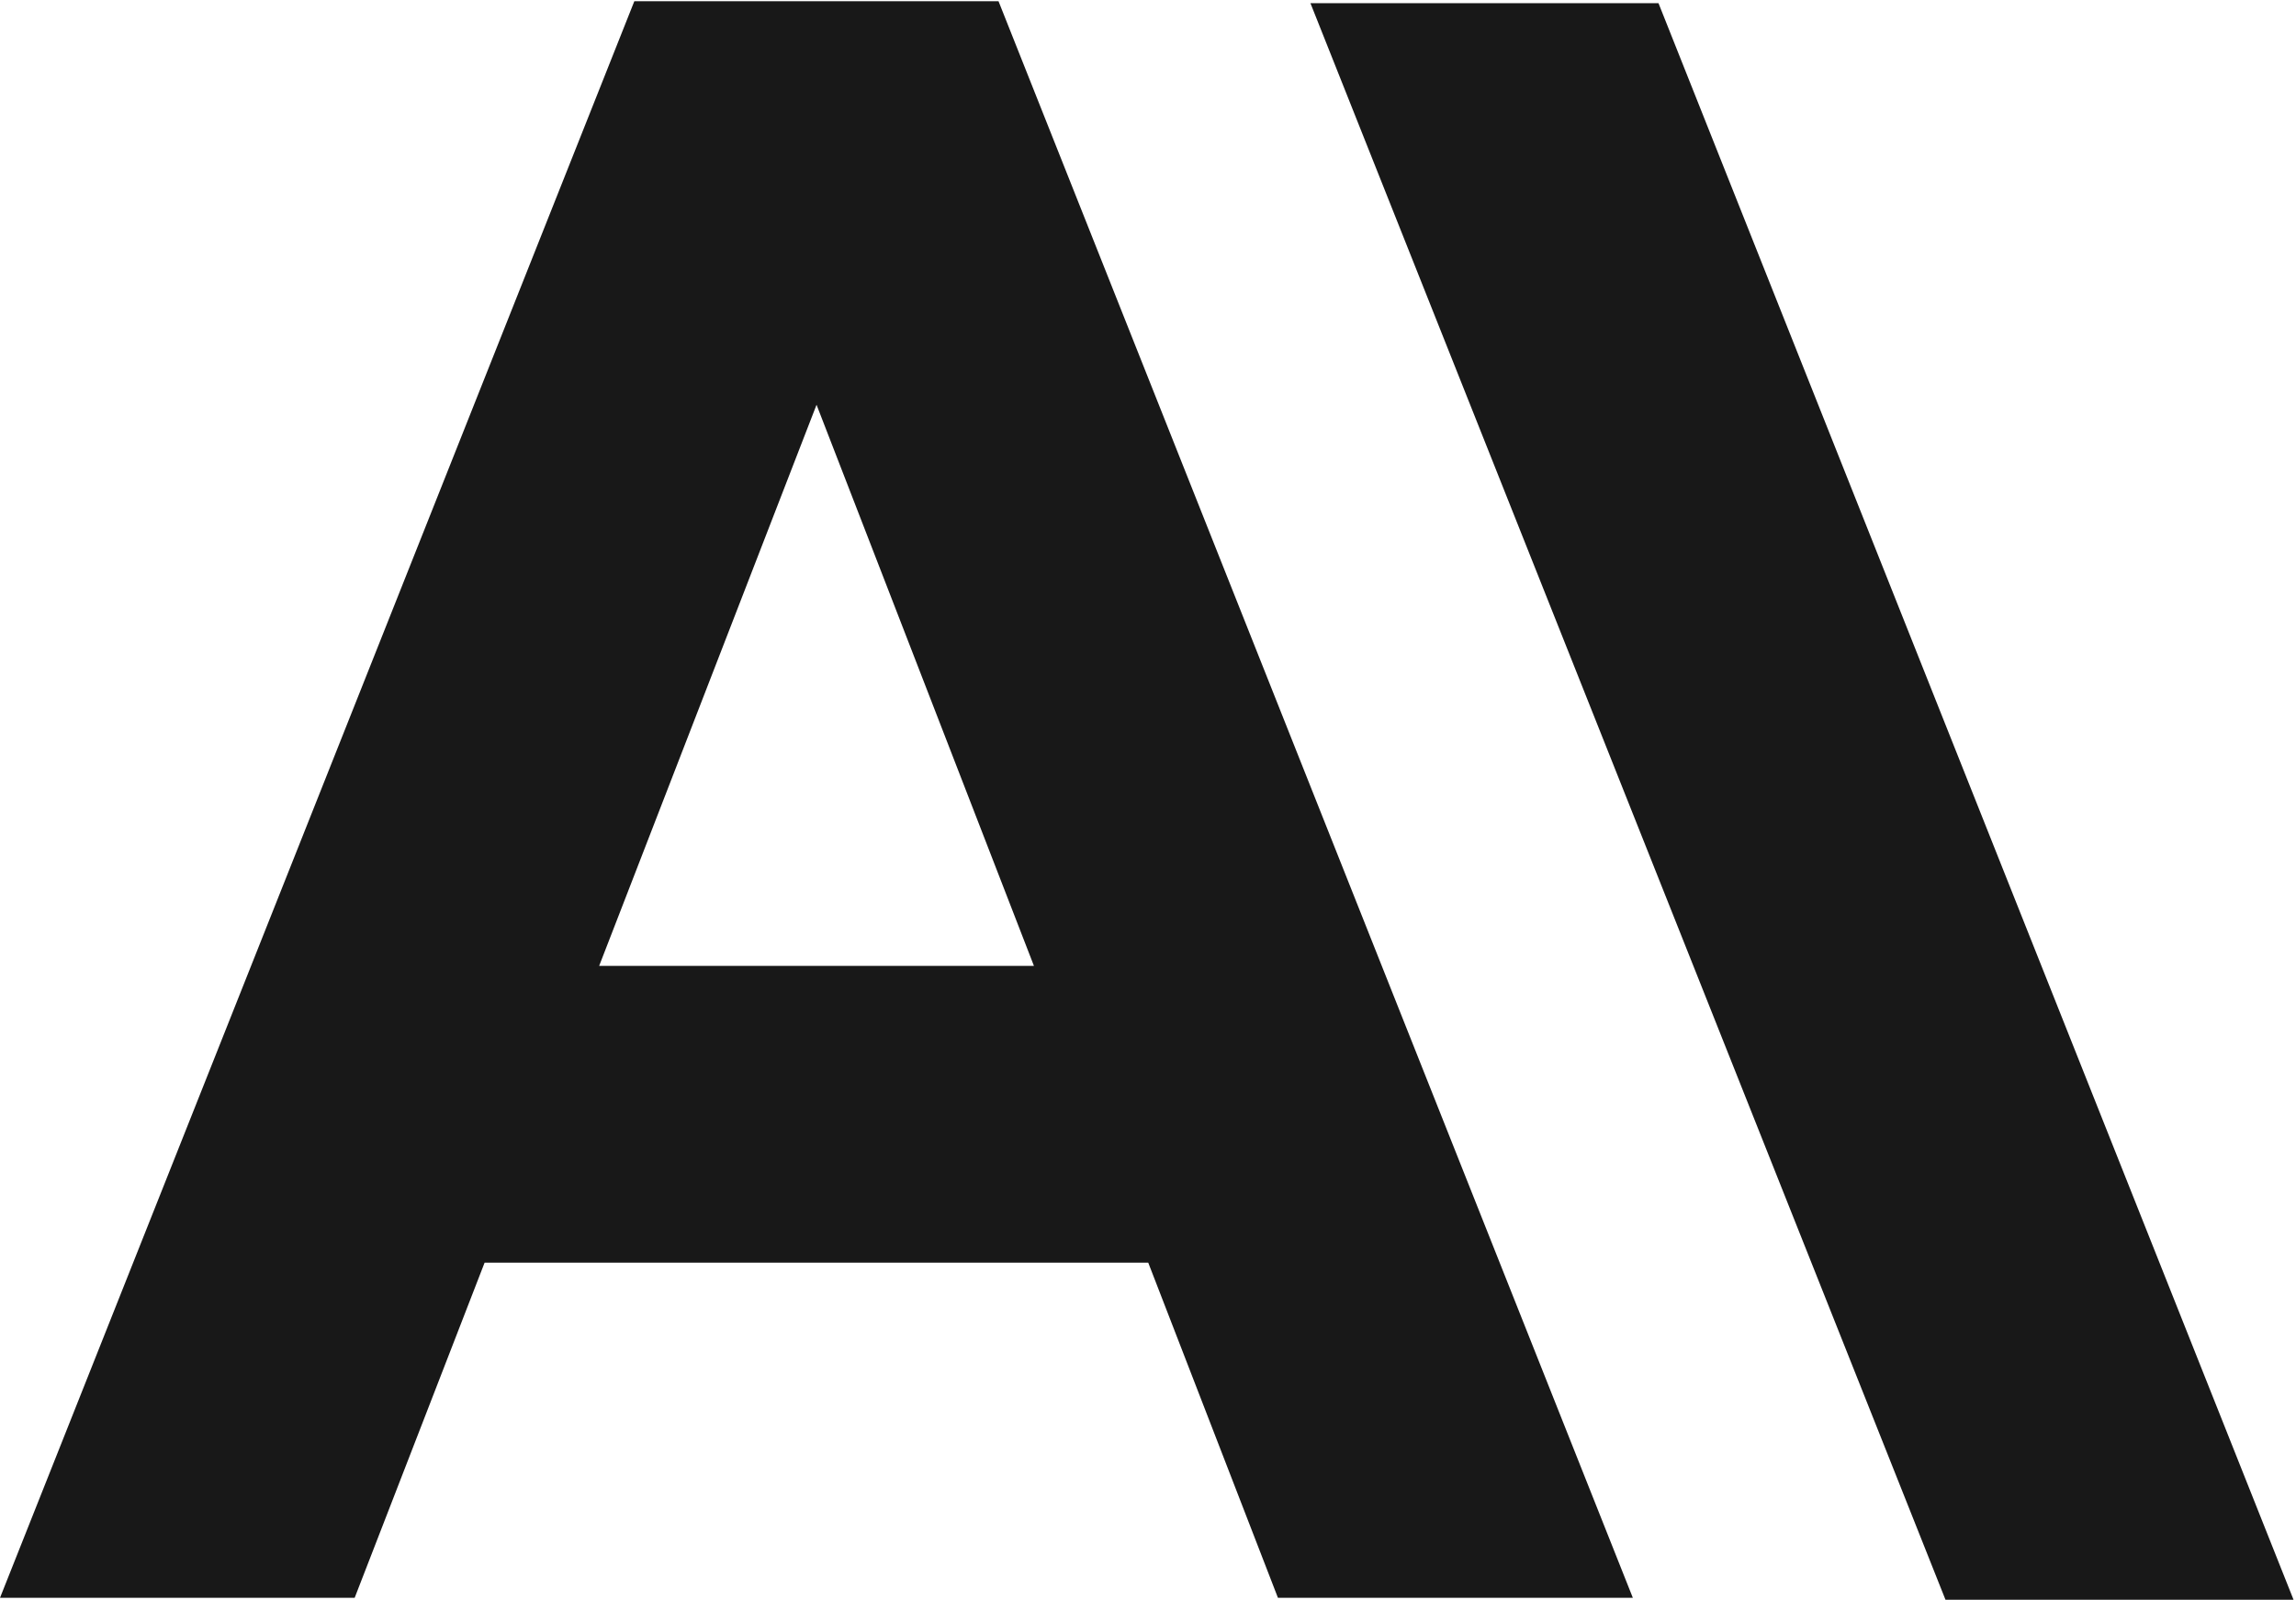 
<svg version="1.2" xmlns="http://www.w3.org/2000/svg" viewBox="0 0 940 655" >
	<style>
		.s0 { fill: #181818 } 
	</style>
	<path id="Layer" class="s0" d="m536.5 1.3l260 653.6h142.5l-260-653.6z"/>
	<path id="Layer" fill-rule="evenodd" class="s0" d="m259.7 0.5h149.1l259.7 653.6h-145.3l-53.1-137.2h-271.7l-53.2 137.2h-145.2zm-14.4 394.9h178l-89-229.7z"/>
</svg>